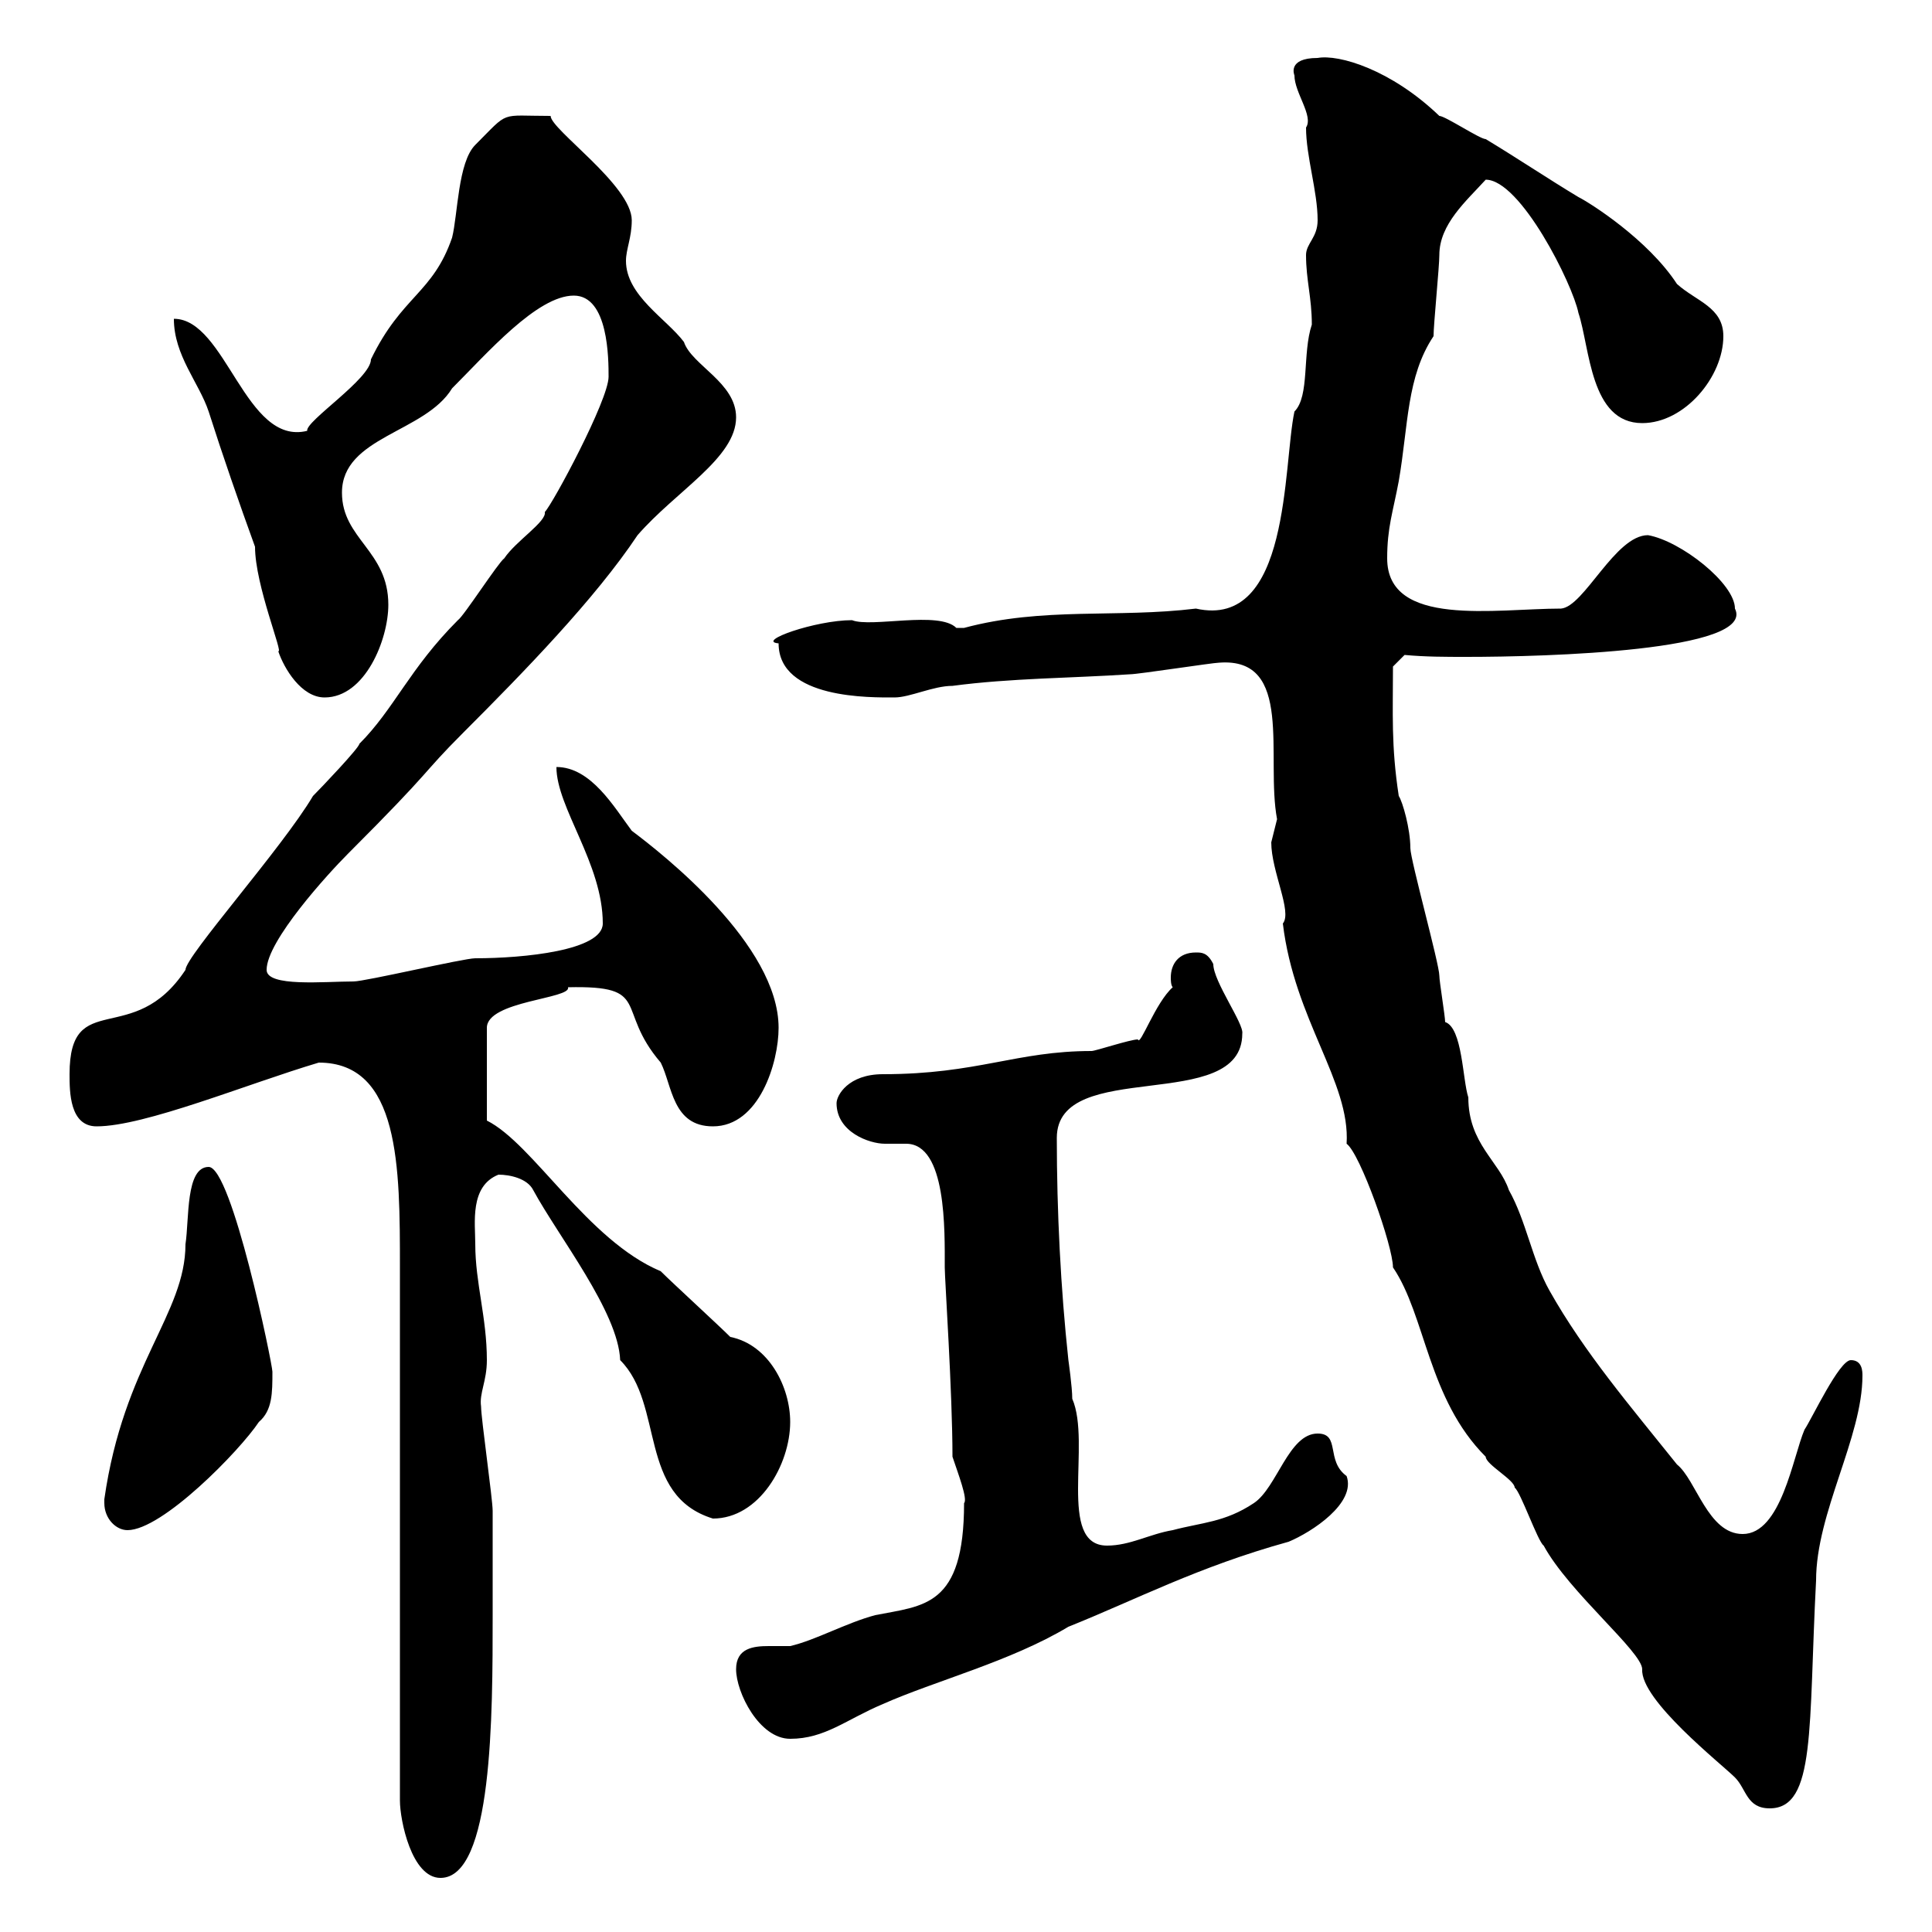 <svg xmlns="http://www.w3.org/2000/svg" xmlns:xlink="http://www.w3.org/1999/xlink" width="300" height="300"><path d="M62.10 279.60C62.10 282.60 63.90 291.60 68.40 291.60C76.50 291.60 76.50 266.40 76.50 250.80L76.50 248.40C76.50 246.60 76.50 236.40 76.50 234.60C76.50 232.80 74.70 220.20 74.70 218.40C74.40 216.30 75.60 214.50 75.60 211.20C75.60 204.60 73.80 199.20 73.80 193.20C73.80 189.90 72.90 184.20 77.40 182.40C79.20 182.40 81.90 183 82.80 184.80C86.70 192 96 203.70 96.30 211.20C103.20 218.10 99 232.20 110.70 235.80C117.90 235.80 122.70 227.40 122.70 220.80C122.70 215.40 119.40 208.80 113.40 207.60C111.60 205.80 104.40 199.20 102.60 197.40C91.20 192.60 82.80 177.60 75.60 174L75.60 159.60C75.60 155.40 88.80 155.10 88.20 153.30C101.40 153 95.40 156.60 102.60 165C104.40 168.60 104.40 174.90 110.70 174.90C117.90 174.90 120.90 165 120.90 159.60C120.90 146.70 102.90 132.60 98.10 129C95.40 125.40 91.80 119.10 86.40 119.10C86.40 125.40 93.60 134.10 93.60 143.40C93.60 147.60 81.30 148.80 73.80 148.80C72 148.80 56.70 152.40 54.90 152.40C50.40 152.40 41.40 153.30 41.40 150.60C41.40 146.10 51 135.60 54 132.60C67.80 118.80 65.10 120.60 72 113.70C81.30 104.40 92.40 93 99 83.10C105 76.20 114.30 71.10 114.30 64.80C114.30 59.40 107.40 56.70 106.20 53.10C103.50 49.50 97.20 45.90 97.20 40.50C97.20 38.70 98.10 36.90 98.10 34.20C98.10 28.80 85.50 20.10 85.50 18C77.40 18 79.20 17.10 73.80 22.50C71.10 25.20 71.10 33.30 70.20 36.90C67.20 45.60 62.40 45.90 57.60 55.80C57.60 58.80 47.40 65.40 47.70 66.90C38.10 69.30 35.10 49.50 27 49.50C27 55.20 30.90 59.40 32.40 63.90C34.50 70.50 37.20 78.30 39.60 84.90C39.60 90.90 44.10 101.70 43.20 101.10C44.10 103.80 46.80 108.30 50.40 108.30C56.70 108.30 60.30 99.30 60.30 93.90C60.30 85.50 53.10 83.70 53.10 76.50C53.10 67.80 66 67.20 70.20 60.30C75.60 54.90 83.40 45.90 89.10 45.90C94.50 45.90 94.50 55.80 94.50 58.50C94.50 62.10 85.80 78.30 84.60 79.50C84.90 81 80.10 84 78.30 86.70C77.40 87.30 72 95.70 71.10 96.30C63.60 103.80 61.20 110.10 55.80 115.50C55.80 116.10 49.80 122.40 48.60 123.60C43.80 131.70 28.80 148.50 28.80 150.60C20.70 162.90 10.80 153.30 10.80 166.80C10.80 169.50 10.80 174.90 15 174.90C22.50 174.90 38.40 168.30 49.50 165C62.10 165 62.10 181.20 62.10 196.80C62.10 209.40 62.10 267 62.10 279.60ZM197.40 130.80C197.40 135.30 200.70 141.60 199.20 143.40C201 158.40 209.70 168 209.10 177.60C211.20 179.10 216.30 193.50 216.30 196.80C221.40 204.30 221.70 217.20 230.70 226.20C230.70 227.40 235.20 229.80 235.20 231C236.10 231.60 238.80 239.40 239.70 240C243.60 247.20 255 256.50 255 259.20C254.70 264 267.30 273.90 269.40 276C271.20 277.80 271.20 280.80 274.80 280.80C282 280.80 280.80 268.20 282 245.40C282 234.90 289.20 223.20 289.20 213.60C289.20 213 289.20 211.20 287.40 211.20C285.60 211.20 281.40 220.20 280.20 222C278.40 226.20 276.60 238.20 270.60 238.20C265.20 238.20 263.40 229.80 260.40 227.40C253.20 218.40 246 210 240.60 200.40C237.90 195.60 237 189.60 234.30 184.80C232.80 180.30 228 177.60 228 170.40C227.10 167.70 227.10 159.60 224.40 158.70C224.40 157.80 223.50 152.40 223.50 151.50C223.50 149.70 219 133.50 219 131.70C219 128.70 217.80 124.50 217.20 123.60C216 115.80 216.30 110.70 216.30 103.50L218.10 101.70C221.40 102 224.40 102 227.70 102C240 102 272.70 101.10 269.40 94.50C269.40 90.60 261 84 255.90 83.10C250.80 83.10 246 94.20 242.40 94.50C232.20 94.50 215.40 97.50 215.40 86.70C215.40 81.90 216.30 79.50 217.20 74.70C218.70 66 218.40 58.50 222.60 52.20C222.60 50.40 223.50 41.40 223.50 39.60C223.50 34.80 227.70 31.20 230.70 27.90C236.10 27.90 244.20 44.10 245.10 48.60C246.90 54 246.90 65.70 255 65.70C261.60 65.70 267.60 58.50 267.60 52.20C267.60 47.70 263.40 46.80 260.40 44.10C255.90 37.20 246.90 31.50 245.10 30.60C240.60 27.90 235.20 24.30 230.70 21.60C229.80 21.60 224.40 18 223.50 18C216 10.80 207.90 8.40 204.60 9C199.80 9 201 11.70 201 11.70C201 14.40 204 18 202.80 19.80C202.80 24.30 204.60 29.70 204.60 34.20C204.60 36.90 202.80 37.80 202.80 39.60C202.80 43.50 203.70 46.20 203.70 50.40C202.20 54.90 203.40 61.50 201 63.90C199.20 72.30 200.40 97.80 185.70 94.50C173.40 96 162 94.20 149.70 97.50C149.70 97.50 149.70 97.50 148.50 97.50C145.80 94.80 135.30 97.50 132.30 96.30C126.60 96.30 117.30 99.60 120.90 99.90C120.90 108.60 135.30 108.30 138.90 108.30C141.30 108.30 144.90 106.50 147.90 106.50C156.90 105.30 166.50 105.30 175.50 104.70C176.70 104.70 188.40 102.90 189.30 102.90C201 102 196.50 117.60 198.30 127.20C198.30 127.20 197.40 130.80 197.40 130.80ZM114.30 259.20C114.30 262.80 117.90 270 122.70 270C128.10 270 131.40 267 137.10 264.60C145.20 261 156.90 258 165.90 252.60C176.40 248.40 186 243.30 200.10 239.40C203.70 237.90 210.60 233.40 209.10 229.20C205.80 226.80 208.20 222.60 204.60 222.60C200.10 222.60 198.30 231 194.70 233.40C190.20 236.40 186.60 236.40 182.10 237.60C178.50 238.20 175.50 240 171.90 240C164.10 240 169.50 224.10 166.50 217.20C166.50 215.40 165.90 211.20 165.90 211.20C164.70 200.10 164.10 188.10 164.10 176.70C164.10 164.10 192.90 173.10 192.90 160.50C193.20 159 188.40 152.40 188.40 149.70C187.50 147.90 186.60 147.90 185.70 147.90C183 147.90 181.80 149.70 181.80 151.80C181.80 152.10 181.80 153 182.10 153.30C179.40 155.70 177 162.60 176.70 161.40C175.50 161.40 170.10 163.20 169.50 163.20C157.80 163.20 151.80 166.80 137.10 166.80C131.70 166.80 129.90 170.10 129.90 171.30C129.90 175.80 135 177.60 137.40 177.60C138.60 177.60 139.50 177.60 140.70 177.60C147 177.60 146.70 191.10 146.70 196.80C146.70 198.60 147.90 216.30 147.90 226.20C148.80 228.90 150.30 232.80 149.70 233.40C149.70 249.60 143.40 249.30 135.90 250.80C131.40 252 126.60 254.70 122.70 255.60C121.50 255.60 120.60 255.60 119.40 255.60C117 255.60 114.30 255.90 114.30 259.20ZM16.20 233.40C16.20 235.80 18 237.60 19.80 237.60C25.20 237.60 37.20 225.30 40.20 220.80C42.30 219 42.30 216.30 42.30 213C42.30 211.80 36 181.20 32.40 181.20C28.80 181.20 29.40 189.30 28.80 193.20C28.80 204 19.20 211.80 16.20 232.80C16.20 232.80 16.20 232.80 16.20 233.40Z"/></svg>